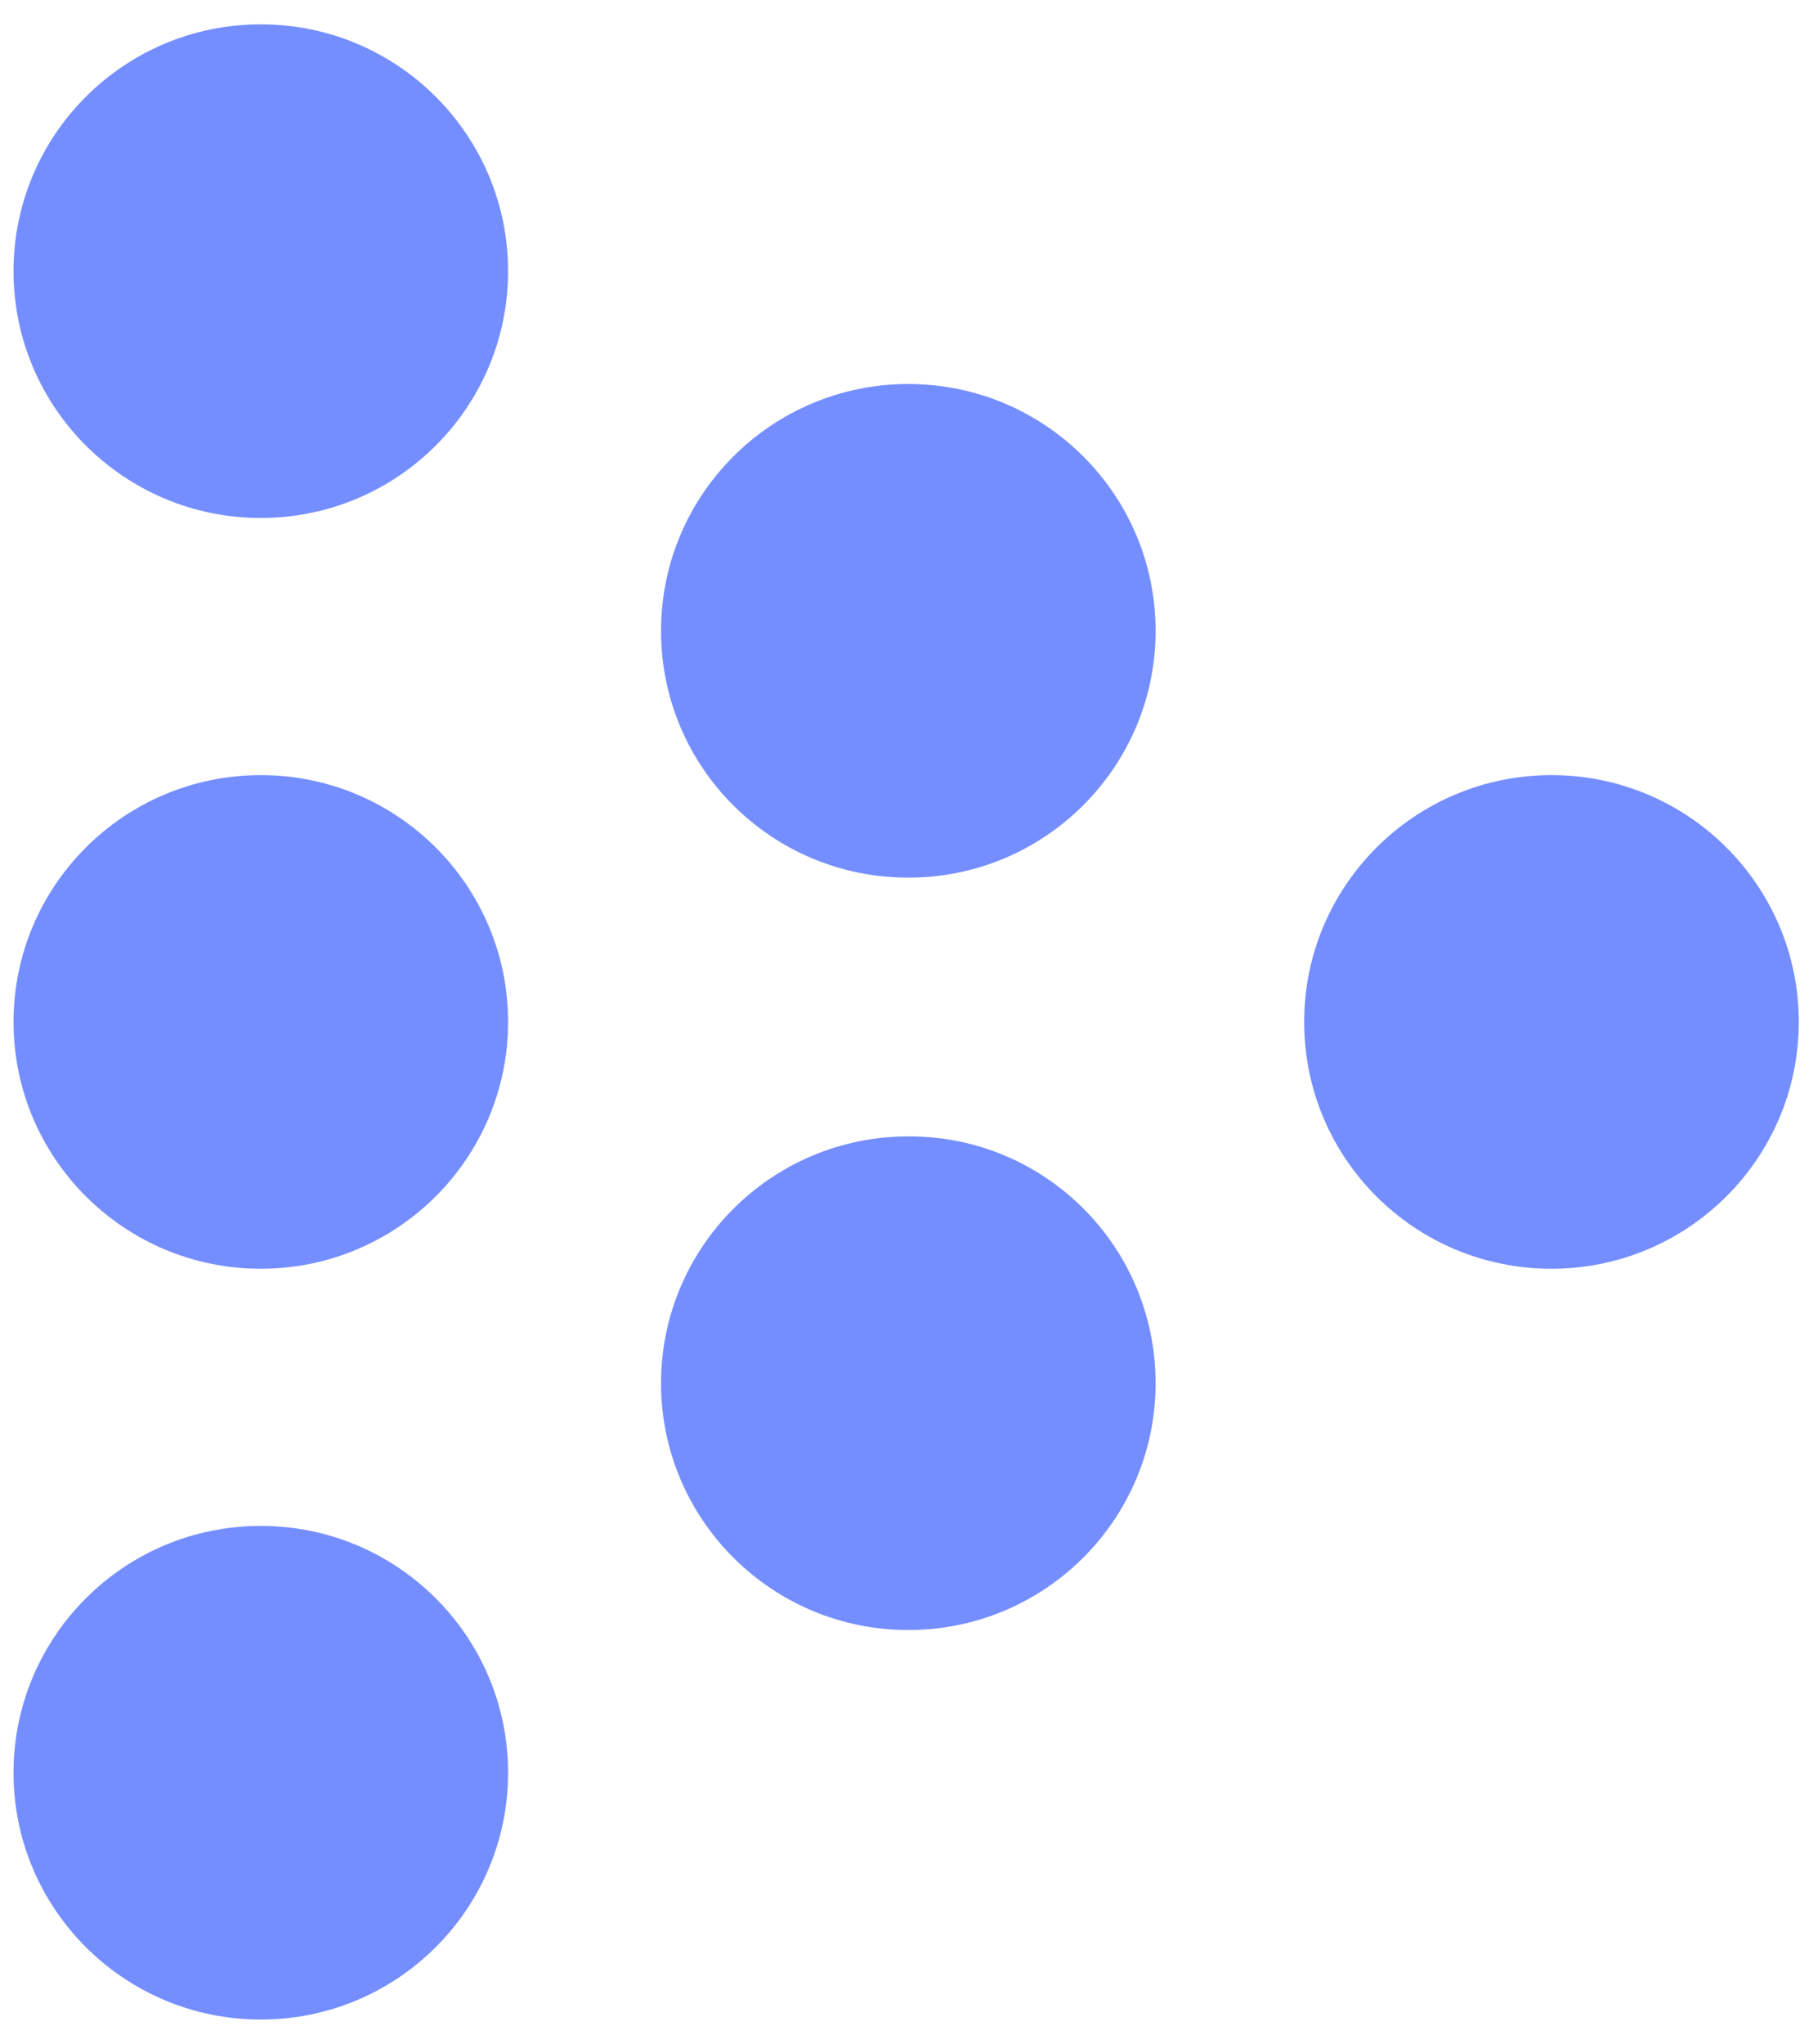 <svg width="37" height="42" viewBox="0 0 37 42" fill="none" xmlns="http://www.w3.org/2000/svg">
<path d="M5.361 10.644C8.17 10.644 10.444 8.37 10.444 5.572C10.444 2.774 8.17 0.5 5.361 0.5C2.552 0.5 0.278 2.774 0.278 5.572C0.278 8.37 2.552 10.644 5.361 10.644Z" fill="#758EFF"/>
<path d="M18.671 18.035C21.48 18.035 23.754 15.761 23.754 12.963C23.754 10.165 21.48 7.891 18.671 7.891C15.862 7.891 13.588 10.165 13.588 12.963C13.588 15.772 15.862 18.035 18.671 18.035Z" fill="#758EFF"/>
<path d="M23.754 28.424C23.754 31.222 21.48 33.496 18.671 33.496C15.862 33.496 13.588 31.222 13.588 28.424C13.588 25.626 15.862 23.352 18.671 23.352C21.48 23.341 23.754 25.615 23.754 28.424Z" fill="#758EFF"/>
<path d="M31.892 26.072C34.701 26.072 36.975 23.798 36.975 21C36.975 18.202 34.701 15.928 31.892 15.928C29.083 15.928 26.808 18.202 26.808 21C26.808 23.809 29.083 26.072 31.892 26.072Z" fill="#758EFF"/>
<path d="M10.444 21C10.444 23.798 8.17 26.072 5.361 26.072C2.552 26.072 0.278 23.798 0.278 21C0.278 18.202 2.552 15.928 5.361 15.928C8.17 15.928 10.444 18.202 10.444 21Z" fill="#758EFF"/>
<path d="M5.361 41.5C8.17 41.5 10.444 39.226 10.444 36.428C10.444 33.63 8.17 31.356 5.361 31.356C2.552 31.356 0.278 33.63 0.278 36.428C0.278 39.226 2.552 41.5 5.361 41.5Z" fill="#758EFF"/>
</svg>
